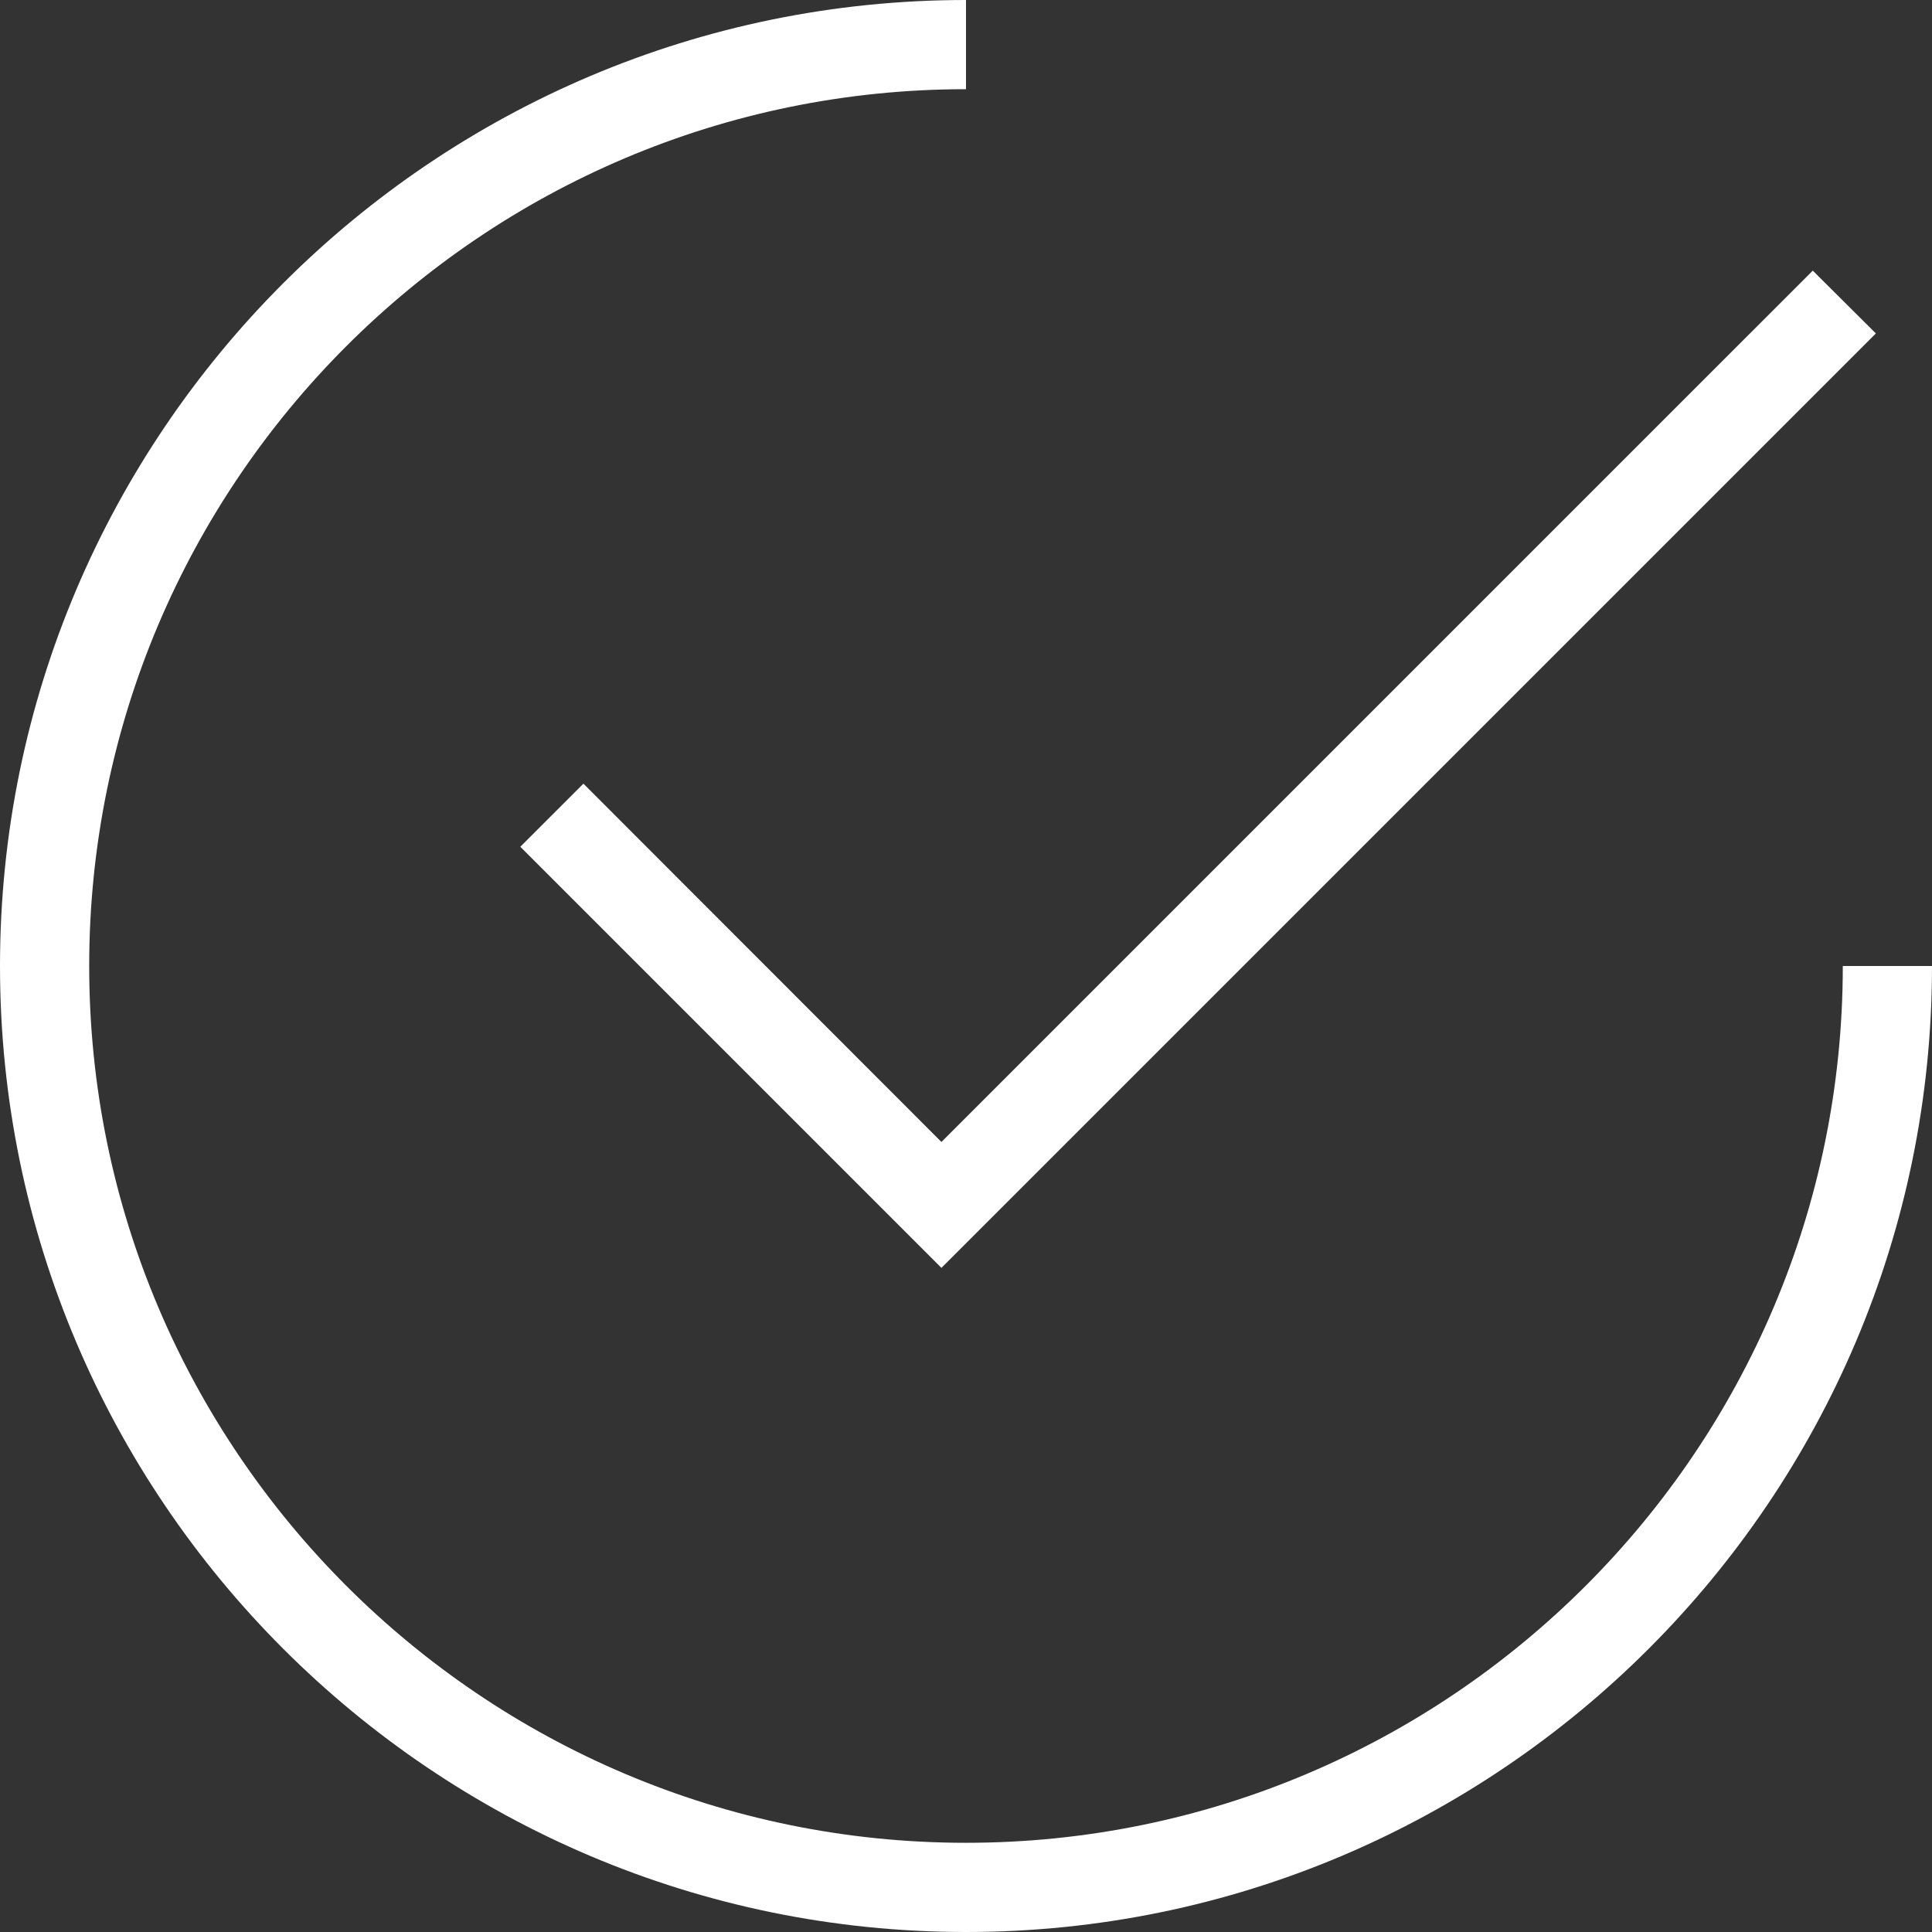 <svg width="100" height="100" viewBox="0 0 100 100" fill="none" xmlns="http://www.w3.org/2000/svg">
<rect x="0" y="0" width="100" height="100" fill="#333333" stroke="none"/>
<path d="M50 95.383C24.969 95.383 4.617 75.031 4.617 50C4.617 24.969 24.969 4.617 50 4.617V0C22.425 0 0 22.425 0 50C0 77.575 22.425 100 50 100C77.575 100 100 77.56 100 50H95.383C95.383 75.031 75.031 95.383 50 95.383Z" fill="white"/>
<path d="M30.198 40.562L26.931 43.828L48.728 65.625L97.095 17.258L93.829 14.008L48.728 59.108L30.198 40.562Z" fill="white"/>
</svg>

